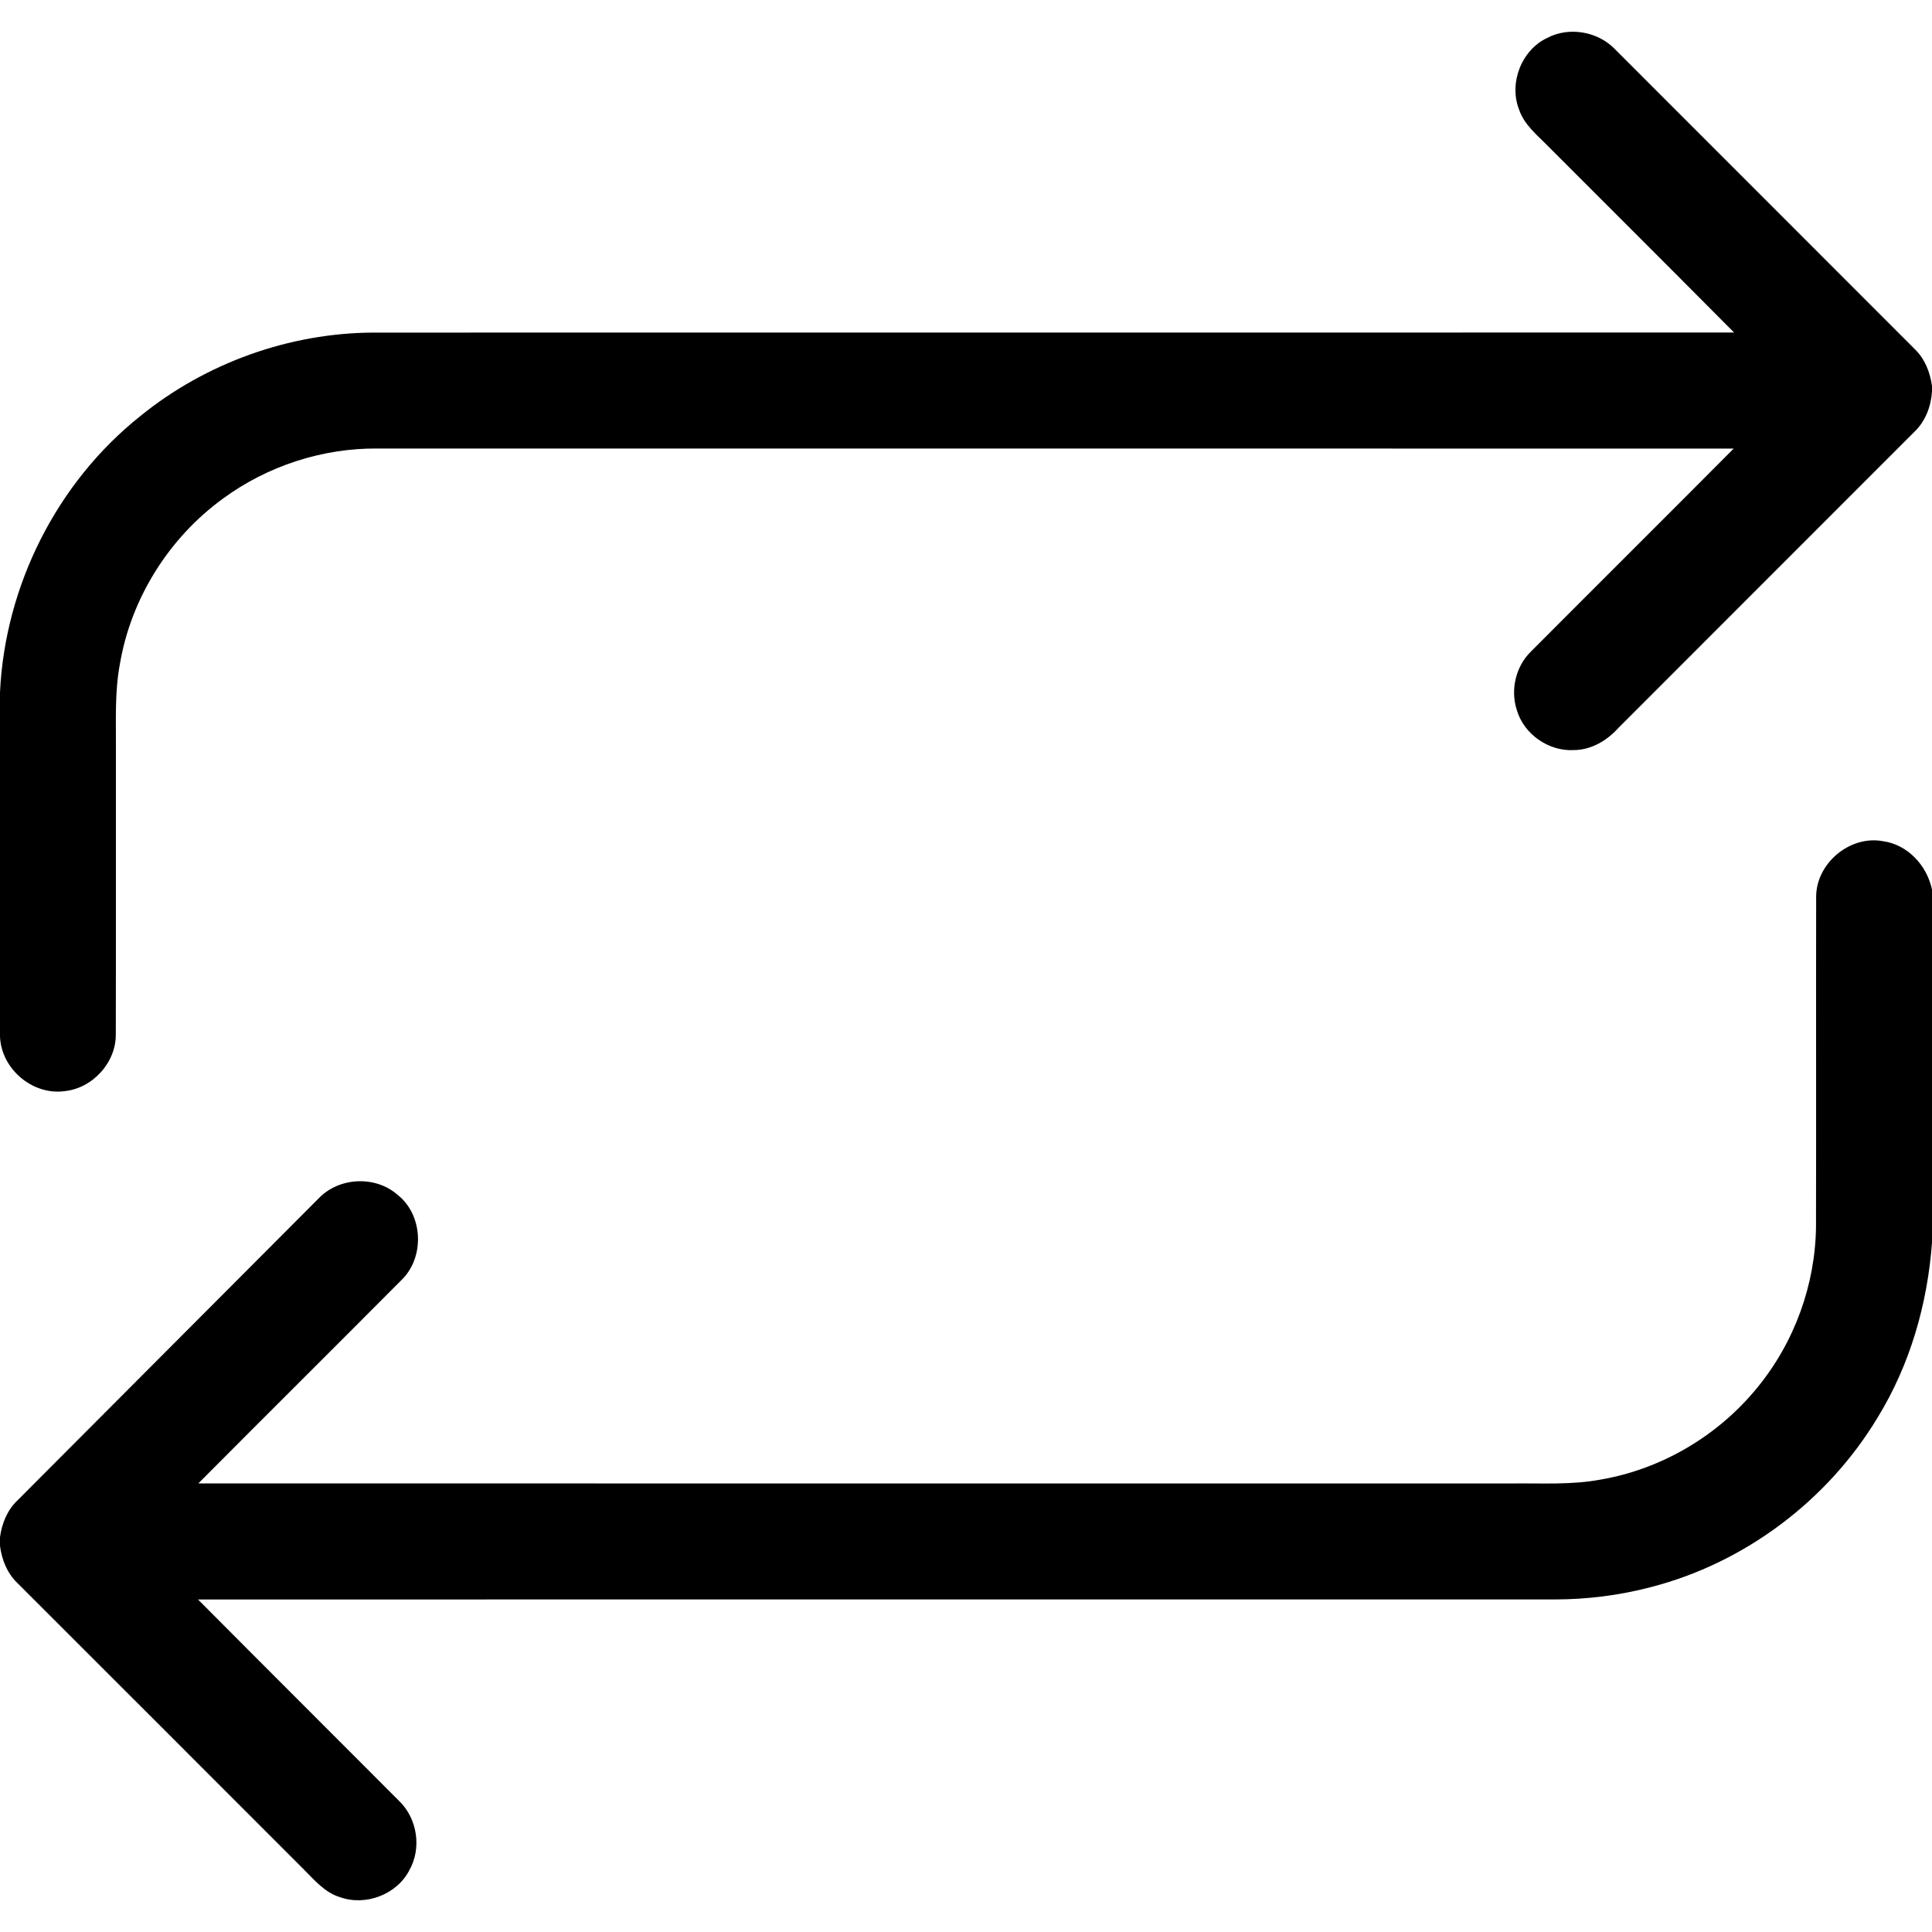 <?xml version="1.0" encoding="UTF-8" ?>
<!DOCTYPE svg PUBLIC "-//W3C//DTD SVG 1.1//EN" "http://www.w3.org/Graphics/SVG/1.1/DTD/svg11.dtd">
<svg width="512pt" height="512pt" viewBox="0 0 512 512" version="1.1" xmlns="http://www.w3.org/2000/svg">
<g id="#000000ff">
<path fill="#000000" opacity="1.00" d=" M 410.02 10.05 C 415.84 6.99 423.48 8.33 428.01 13.07 C 454.47 39.56 480.97 66.01 507.43 92.52 C 510.12 95.10 511.51 98.68 512.00 102.33 L 512.00 103.73 C 511.75 107.69 510.27 111.61 507.37 114.40 C 481.23 140.59 455.02 166.71 428.89 192.91 C 425.87 196.26 421.71 198.75 417.10 198.78 C 410.39 199.16 403.79 194.55 401.94 188.07 C 400.26 182.77 401.69 176.59 405.69 172.69 C 423.58 154.73 441.57 136.86 459.44 118.88 C 339.62 118.84 219.79 118.89 99.97 118.86 C 85.39 118.75 70.84 123.50 59.10 132.13 C 44.77 142.53 34.67 158.62 31.75 176.10 C 30.40 183.32 30.76 190.70 30.72 198.00 C 30.70 223.34 30.75 248.68 30.69 274.02 C 30.81 281.59 24.50 288.48 16.98 289.18 C 8.54 290.25 0.34 283.23 0.00 274.73 L 0.00 183.46 C 1.33 155.24 15.06 127.88 37.19 110.26 C 54.52 96.19 76.69 88.22 99.01 88.14 C 219.19 88.11 339.37 88.16 459.55 88.12 C 443.17 71.62 426.70 55.21 410.27 38.76 C 407.41 35.82 403.98 33.14 402.60 29.12 C 399.79 22.10 403.16 13.30 410.02 10.05 Z" />
<path fill="#000000" opacity="1.00" d=" M 481.30 237.96 C 481.11 228.96 490.12 221.28 498.98 222.92 C 505.57 223.81 510.68 229.39 512.00 235.76 L 512.00 329.31 C 510.80 345.57 506.18 361.66 497.62 375.61 C 484.38 397.65 462.34 414.23 437.42 420.62 C 429.14 422.79 420.59 423.86 412.04 423.87 C 292.19 423.88 172.33 423.85 52.48 423.88 C 70.19 441.71 88.00 459.45 105.74 477.24 C 110.58 481.88 111.81 489.75 108.49 495.61 C 105.19 502.07 96.87 505.22 90.08 502.76 C 86.10 501.56 83.38 498.28 80.55 495.46 C 55.23 470.13 29.91 444.79 4.57 419.48 C 1.89 416.90 0.47 413.33 0.00 409.68 L 0.00 407.38 C 0.49 403.73 1.93 400.17 4.64 397.61 C 31.25 370.90 57.88 344.22 84.50 317.53 C 89.90 311.93 99.51 311.49 105.36 316.64 C 112.21 322.02 112.60 333.34 106.31 339.31 C 88.43 357.28 70.44 375.15 52.56 393.12 C 168.71 393.15 284.87 393.12 401.03 393.13 C 408.74 393.05 416.53 393.54 424.16 392.11 C 440.36 389.34 455.37 380.45 465.72 367.71 C 475.52 355.77 481.10 340.47 481.26 325.02 C 481.33 296.00 481.24 266.98 481.30 237.96 Z" />
</g>
</svg>
